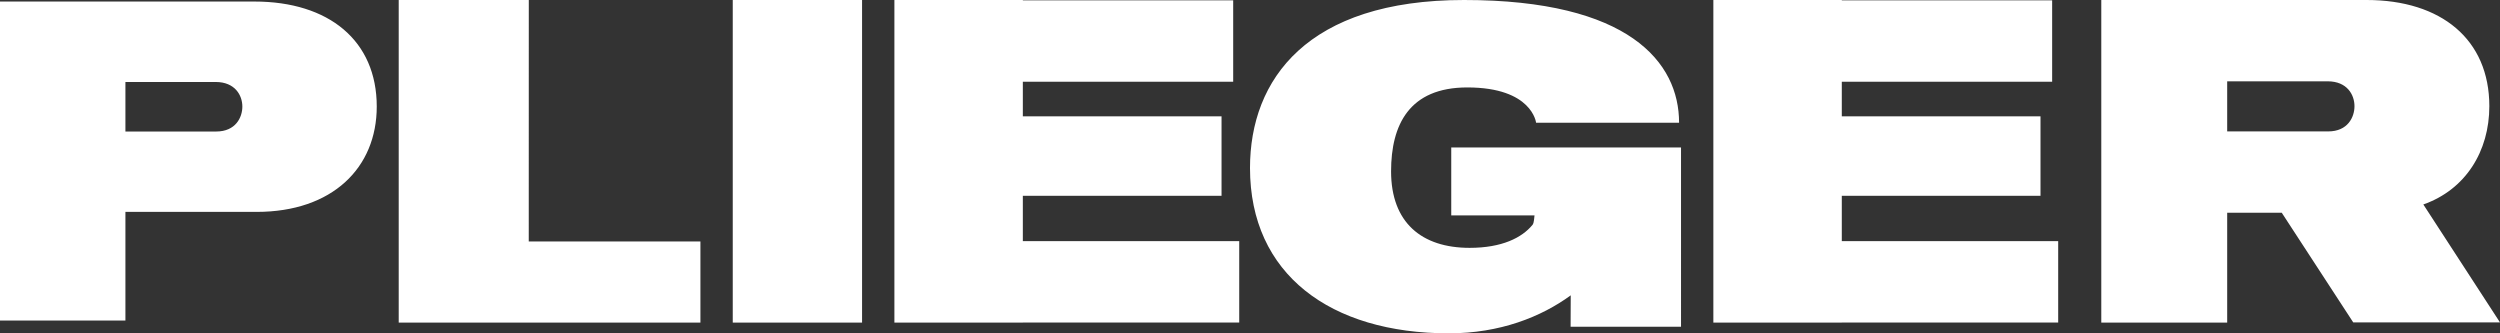 <svg xmlns="http://www.w3.org/2000/svg" preserveAspectRatio="none" width="120" height="16">
    <rect width="100%" height="100%" fill="#333333" stroke="none"/>
    <rect id="backgroundrect" width="100%" height="100%" x="0" y="0" fill="none" stroke="none"/>
    <g class="currentLayer" style="">
        <title>Layer 1</title>
        <g id="svg_1" class="selected" fill="#ffffff" fill-opacity="1">
            <path d="M10.376,6.313 H6.02 V3.935 h4.331 c0.932,0 1.282,0.643 1.282,1.18 c0,0.515 -0.317,1.198 -1.258,1.198 M12.213,0.075 H0 v15.312 h6.02 v-5.216 h6.297 c3.636,0 5.767,-2.115 5.767,-5.057 c0,-3.165 -2.299,-5.04 -5.871,-5.04 M25.382,0 h-6.244 v15.484 H33.62 V11.59 h-8.24 zM35.172,15.484 h6.207 V0 h-6.207 zM49.096,9.4 h9.538 V5.584 h-9.538 V3.922 h10.097 V0.015 H49.096 V0 h-6.165 v15.484 h6.165 v-0.002 h10.387 v-3.908 H49.096 zM88.406,9.4 h9.538 V5.584 h-9.538 V3.922 h10.097 V0.015 H88.406 V0 h-6.165 v15.484 h6.165 v-0.002 h10.387 v-3.908 H88.406 zM69.66,10.338 h3.997 c-0.032,0.372 -0.065,0.417 -0.101,0.46 c-0.504,0.614 -1.466,1.099 -3.014,1.099 c-2.302,0 -3.77,-1.213 -3.77,-3.673 c0,-2.231 0.87,-4.027 3.658,-4.027 c3.116,0 3.302,1.693 3.302,1.693 h6.864 c0,-2.904 -2.404,-5.89 -10.323,-5.89 C62.752,0 60,3.808 60,8.063 C60,13.17 63.866,16 69.545,16 c2.448,0 4.429,-0.785 5.85,-1.824 l-0.006,1.508 h5.3 V7.077 H69.66 v3.261 zM111.752,6.308 h-4.847 V3.903 h4.824 c0.935,0 1.286,0.65 1.286,1.193 c0,0.522 -0.318,1.212 -1.263,1.212 zm8.248,9.168 l-3.68,-5.662 c2.028,-0.713 3.168,-2.55 3.168,-4.718 c0,-3.2 -2.307,-5.096 -5.892,-5.096 h-12.734 v15.484 h6.043 V10.21 h2.618 l3.433,5.266 h7.044 z" id="svg_2" fill="#ffffff" fill-opacity="1"/>
        </g>
    </g>
</svg>